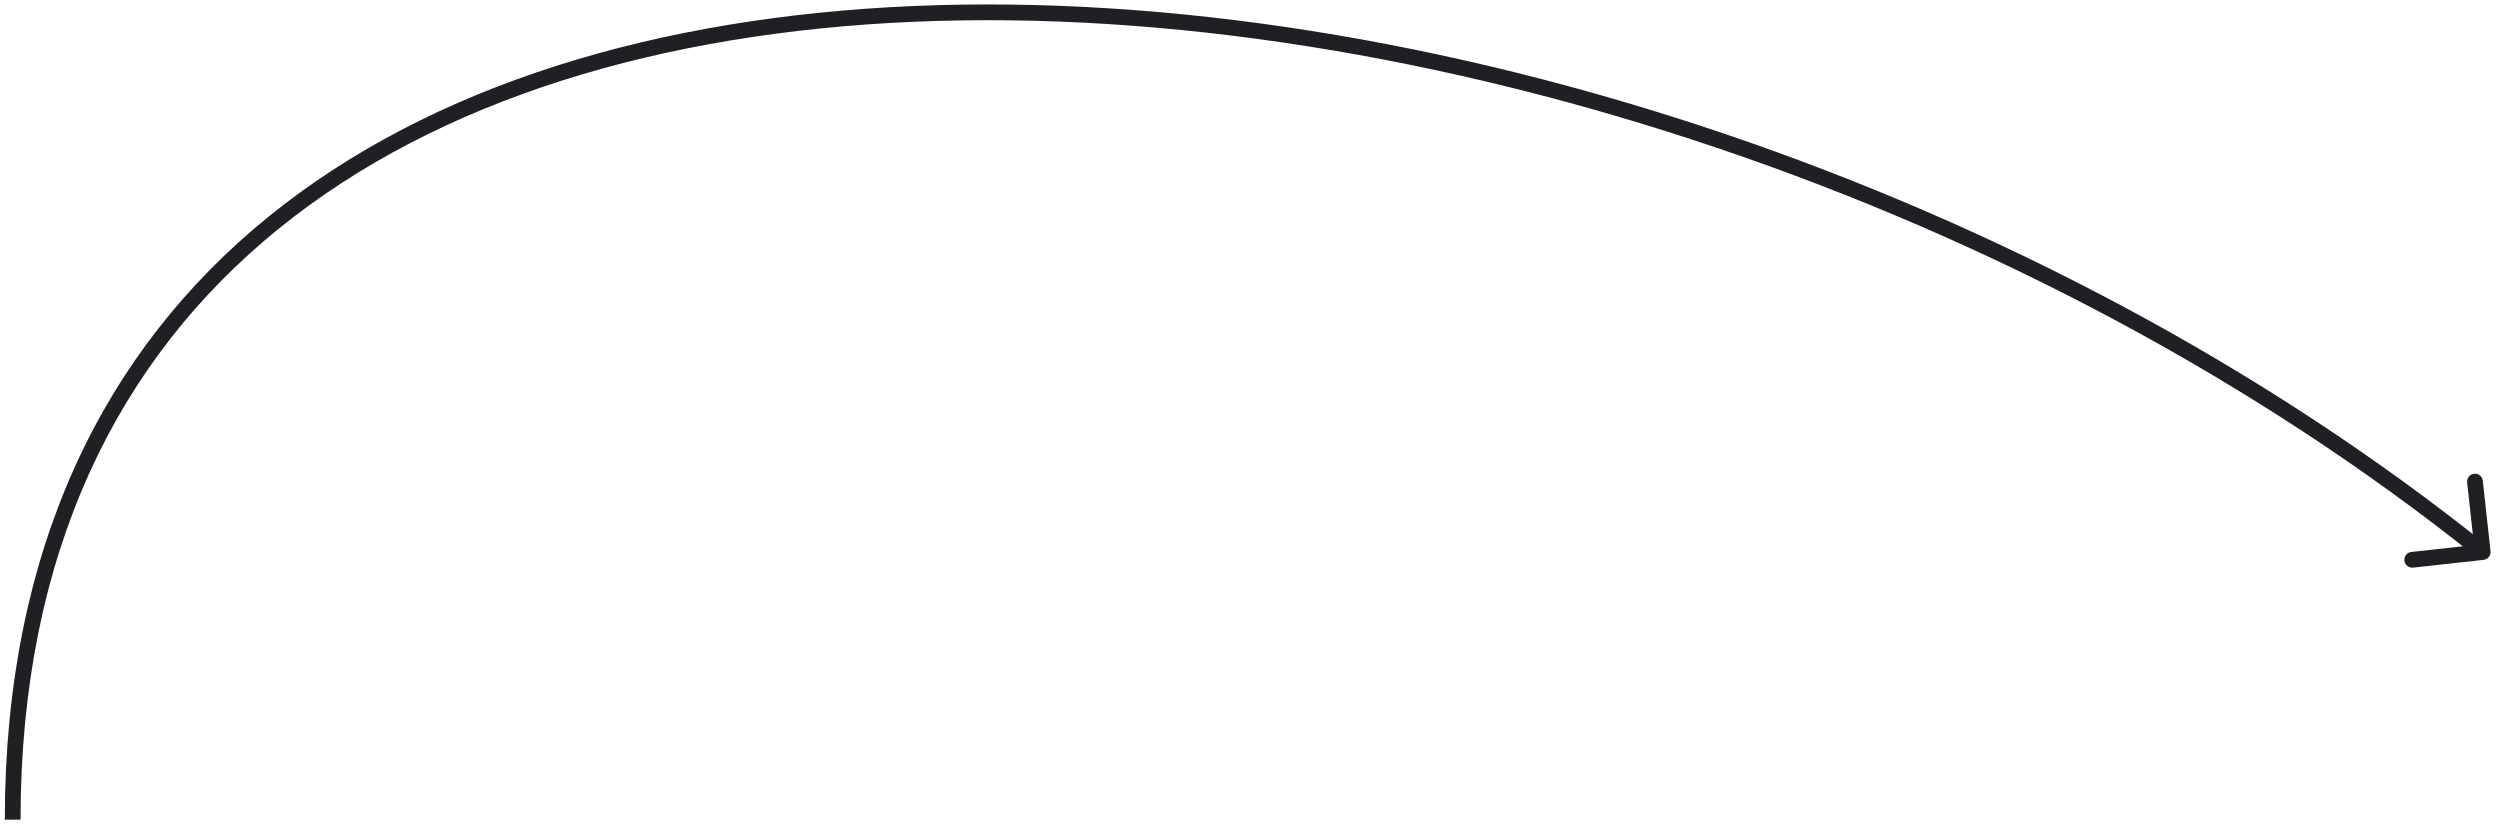 <?xml version="1.0" encoding="UTF-8"?> <svg xmlns="http://www.w3.org/2000/svg" width="238" height="79" viewBox="0 0 238 79" fill="none"><path d="M236.435 53.3C236.847 53.255 237.144 52.885 237.099 52.473L236.362 45.763C236.317 45.352 235.946 45.054 235.534 45.1C235.123 45.145 234.826 45.515 234.871 45.927L235.526 51.891L229.562 52.547C229.15 52.592 228.853 52.962 228.898 53.374C228.944 53.786 229.314 54.083 229.726 54.038L236.435 53.3ZM1.208 78.032H1.958C1.958 52.603 11.265 34.164 26.489 21.808C41.74 9.43 63.003 3.098 86.993 2.073C134.98 0.021 193.591 19.219 235.884 53.14L236.354 52.555L236.823 51.97C194.263 17.835 135.3 -1.494 86.928 0.574C62.739 1.608 41.125 7.997 25.544 20.643C9.937 33.31 0.458 52.194 0.458 78.032H1.208Z" fill="#202024"></path></svg> 